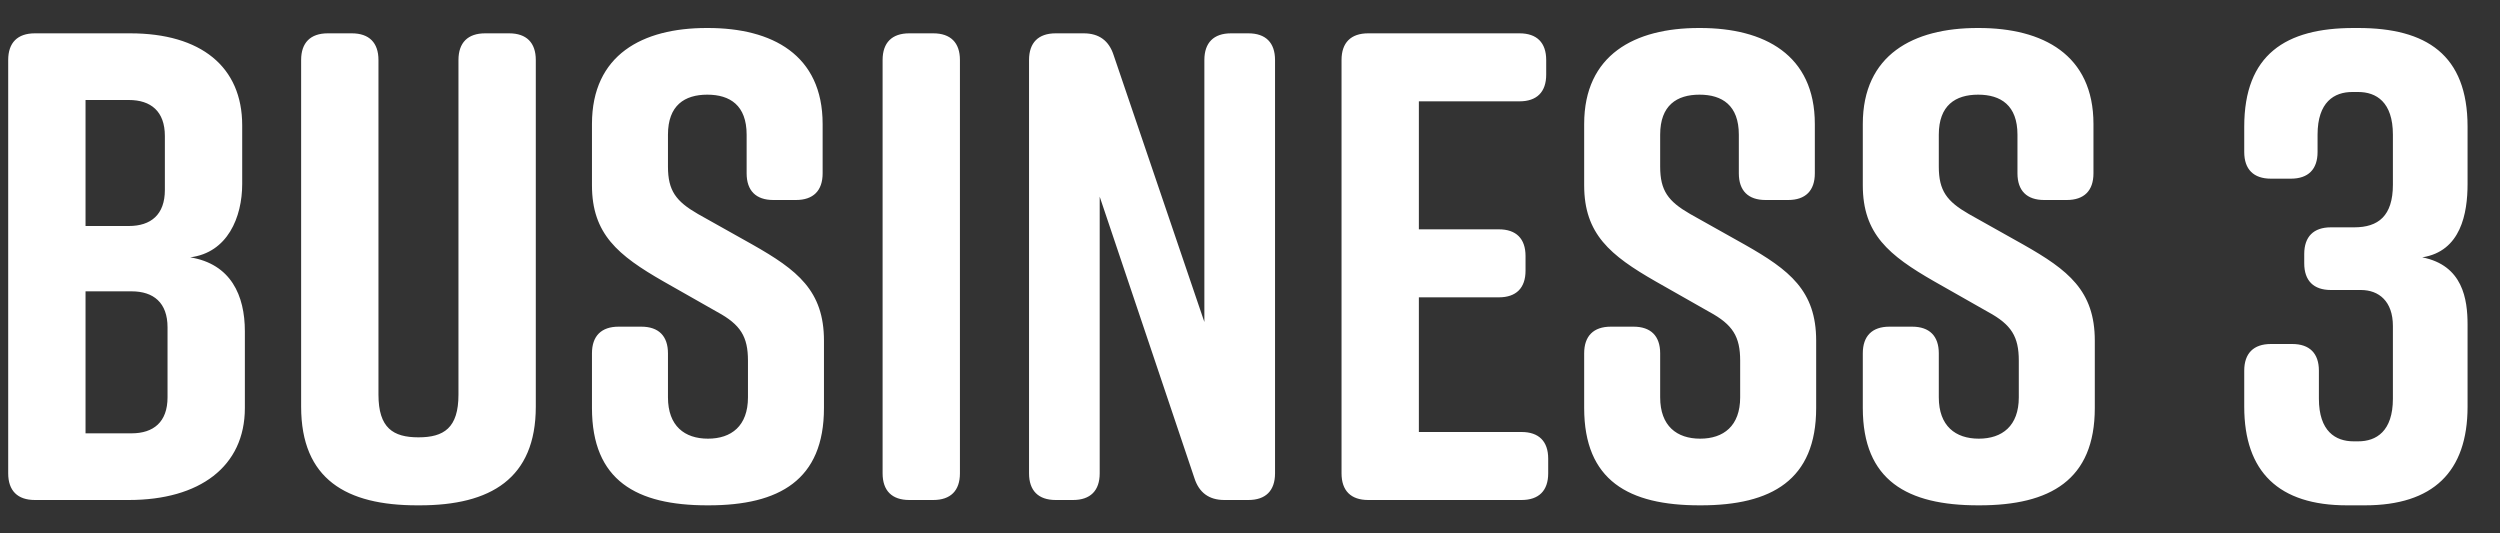 <svg width="75" height="16" viewBox="0 0 75 16" fill="none" xmlns="http://www.w3.org/2000/svg">
<rect x="0" y="0" width="75" height="16" fill="#333333" stroke="none"/>
<path d="M7.266 5.52V3.76C7.266 2 6.026 1 3.906 1H1.046C0.526 1 0.246 1.28 0.246 1.8V14.2C0.246 14.72 0.526 15 1.046 15H3.866C5.986 15 7.346 14 7.346 12.24V9.94C7.346 8.86 6.926 7.92 5.706 7.72C6.826 7.58 7.266 6.52 7.266 5.52ZM2.566 3H3.866C4.526 3 4.946 3.34 4.946 4.08V5.7C4.946 6.44 4.526 6.78 3.866 6.78H2.566V3ZM5.026 9.82V11.92C5.026 12.66 4.606 13 3.946 13H2.566V8.74H3.946C4.606 8.74 5.026 9.08 5.026 9.82ZM15.274 1H14.554C14.034 1 13.754 1.28 13.754 1.8V11.84C13.754 12.84 13.314 13.12 12.554 13.12C11.794 13.12 11.354 12.84 11.354 11.84V1.8C11.354 1.28 11.074 1 10.554 1H9.834C9.314 1 9.034 1.28 9.034 1.8V12.2C9.034 14.38 10.394 15.16 12.514 15.16H12.594C14.714 15.16 16.074 14.36 16.074 12.2V1.8C16.074 1.28 15.794 1 15.274 1ZM24.679 5.2V3.72C24.679 1.64 23.159 0.84 21.239 0.84H21.199C19.279 0.84 17.759 1.64 17.759 3.72V5.56C17.759 7.02 18.539 7.66 19.899 8.44L21.519 9.36C22.219 9.74 22.439 10.1 22.439 10.82V11.92C22.439 12.78 21.939 13.16 21.239 13.16C20.539 13.16 20.039 12.78 20.039 11.92V10.6C20.039 10.08 19.759 9.8 19.239 9.8H18.559C18.039 9.8 17.759 10.08 17.759 10.6V12.24C17.759 14.42 19.099 15.16 21.219 15.16H21.259C23.379 15.16 24.719 14.4 24.719 12.24V10.22C24.719 8.72 23.919 8.1 22.579 7.34L20.939 6.42C20.279 6.04 20.039 5.72 20.039 5V4.04C20.039 3.16 20.539 2.84 21.219 2.84C21.899 2.84 22.399 3.16 22.399 4.04V5.2C22.399 5.72 22.679 6 23.199 6H23.879C24.399 6 24.679 5.72 24.679 5.2ZM28.798 14.2V1.8C28.798 1.28 28.518 1 27.998 1H27.278C26.758 1 26.478 1.28 26.478 1.8V14.2C26.478 14.72 26.758 15 27.278 15H27.998C28.518 15 28.798 14.72 28.798 14.2ZM32.991 14.2V5.9L35.831 14.34C35.971 14.78 36.271 15 36.731 15H37.451C37.971 15 38.251 14.72 38.251 14.2V1.8C38.251 1.28 37.971 1 37.451 1H36.931C36.411 1 36.131 1.28 36.131 1.8V9.66L33.411 1.66C33.271 1.22 32.971 1 32.511 1H31.671C31.151 1 30.871 1.28 30.871 1.8V14.2C30.871 14.72 31.151 15 31.671 15H32.191C32.711 15 32.991 14.72 32.991 14.2ZM46.446 14.2V13.76C46.446 13.24 46.166 12.96 45.646 12.96H42.566V8.92H44.966C45.486 8.92 45.766 8.64 45.766 8.12V7.68C45.766 7.16 45.486 6.88 44.966 6.88H42.566V3.04H45.586C46.106 3.04 46.386 2.76 46.386 2.24V1.8C46.386 1.28 46.106 1 45.586 1H41.046C40.526 1 40.246 1.28 40.246 1.8V14.2C40.246 14.72 40.526 15 41.046 15H45.646C46.166 15 46.446 14.72 46.446 14.2ZM54.445 5.2V3.72C54.445 1.64 52.925 0.84 51.005 0.84H50.965C49.045 0.84 47.525 1.64 47.525 3.72V5.56C47.525 7.02 48.305 7.66 49.665 8.44L51.285 9.36C51.985 9.74 52.205 10.1 52.205 10.82V11.92C52.205 12.78 51.705 13.16 51.005 13.16C50.305 13.16 49.805 12.78 49.805 11.92V10.6C49.805 10.08 49.525 9.8 49.005 9.8H48.325C47.805 9.8 47.525 10.08 47.525 10.6V12.24C47.525 14.42 48.865 15.16 50.985 15.16H51.025C53.145 15.16 54.485 14.4 54.485 12.24V10.22C54.485 8.72 53.685 8.1 52.345 7.34L50.705 6.42C50.045 6.04 49.805 5.72 49.805 5V4.04C49.805 3.16 50.305 2.84 50.985 2.84C51.665 2.84 52.165 3.16 52.165 4.04V5.2C52.165 5.72 52.445 6 52.965 6H53.645C54.165 6 54.445 5.72 54.445 5.2ZM62.804 5.2V3.72C62.804 1.64 61.284 0.84 59.364 0.84H59.324C57.404 0.84 55.884 1.64 55.884 3.72V5.56C55.884 7.02 56.664 7.66 58.024 8.44L59.644 9.36C60.344 9.74 60.564 10.1 60.564 10.82V11.92C60.564 12.78 60.064 13.16 59.364 13.16C58.664 13.16 58.164 12.78 58.164 11.92V10.6C58.164 10.08 57.884 9.8 57.364 9.8H56.684C56.164 9.8 55.884 10.08 55.884 10.6V12.24C55.884 14.42 57.224 15.16 59.344 15.16H59.384C61.504 15.16 62.844 14.4 62.844 12.24V10.22C62.844 8.72 62.044 8.1 60.704 7.34L59.064 6.42C58.404 6.04 58.164 5.72 58.164 5V4.04C58.164 3.16 58.664 2.84 59.344 2.84C60.024 2.84 60.524 3.16 60.524 4.04V5.2C60.524 5.72 60.804 6 61.324 6H62.004C62.524 6 62.804 5.72 62.804 5.2ZM74.027 5.52V3.8C74.027 1.64 72.787 0.84 70.747 0.84H70.607C68.567 0.84 67.327 1.64 67.327 3.8V4.56C67.327 5.08 67.607 5.36 68.127 5.36H68.727C69.247 5.36 69.527 5.08 69.527 4.56V4.04C69.527 3.06 70.027 2.76 70.567 2.76H70.747C71.287 2.76 71.787 3.06 71.787 4.04V5.54C71.787 6.48 71.347 6.82 70.627 6.82H69.927C69.407 6.82 69.127 7.1 69.127 7.62V7.9C69.127 8.42 69.407 8.7 69.927 8.7H70.827C71.367 8.7 71.787 9.04 71.787 9.78V11.96C71.787 12.94 71.287 13.24 70.747 13.24H70.607C70.067 13.24 69.567 12.94 69.567 11.96V11.12C69.567 10.6 69.287 10.32 68.767 10.32H68.127C67.607 10.32 67.327 10.6 67.327 11.12V12.2C67.327 14.16 68.367 15.16 70.407 15.16H70.947C72.987 15.16 74.027 14.16 74.027 12.2V9.74C74.027 8.98 73.887 7.96 72.667 7.72C73.827 7.54 74.027 6.4 74.027 5.52Z" fill="white"/>
</svg>
